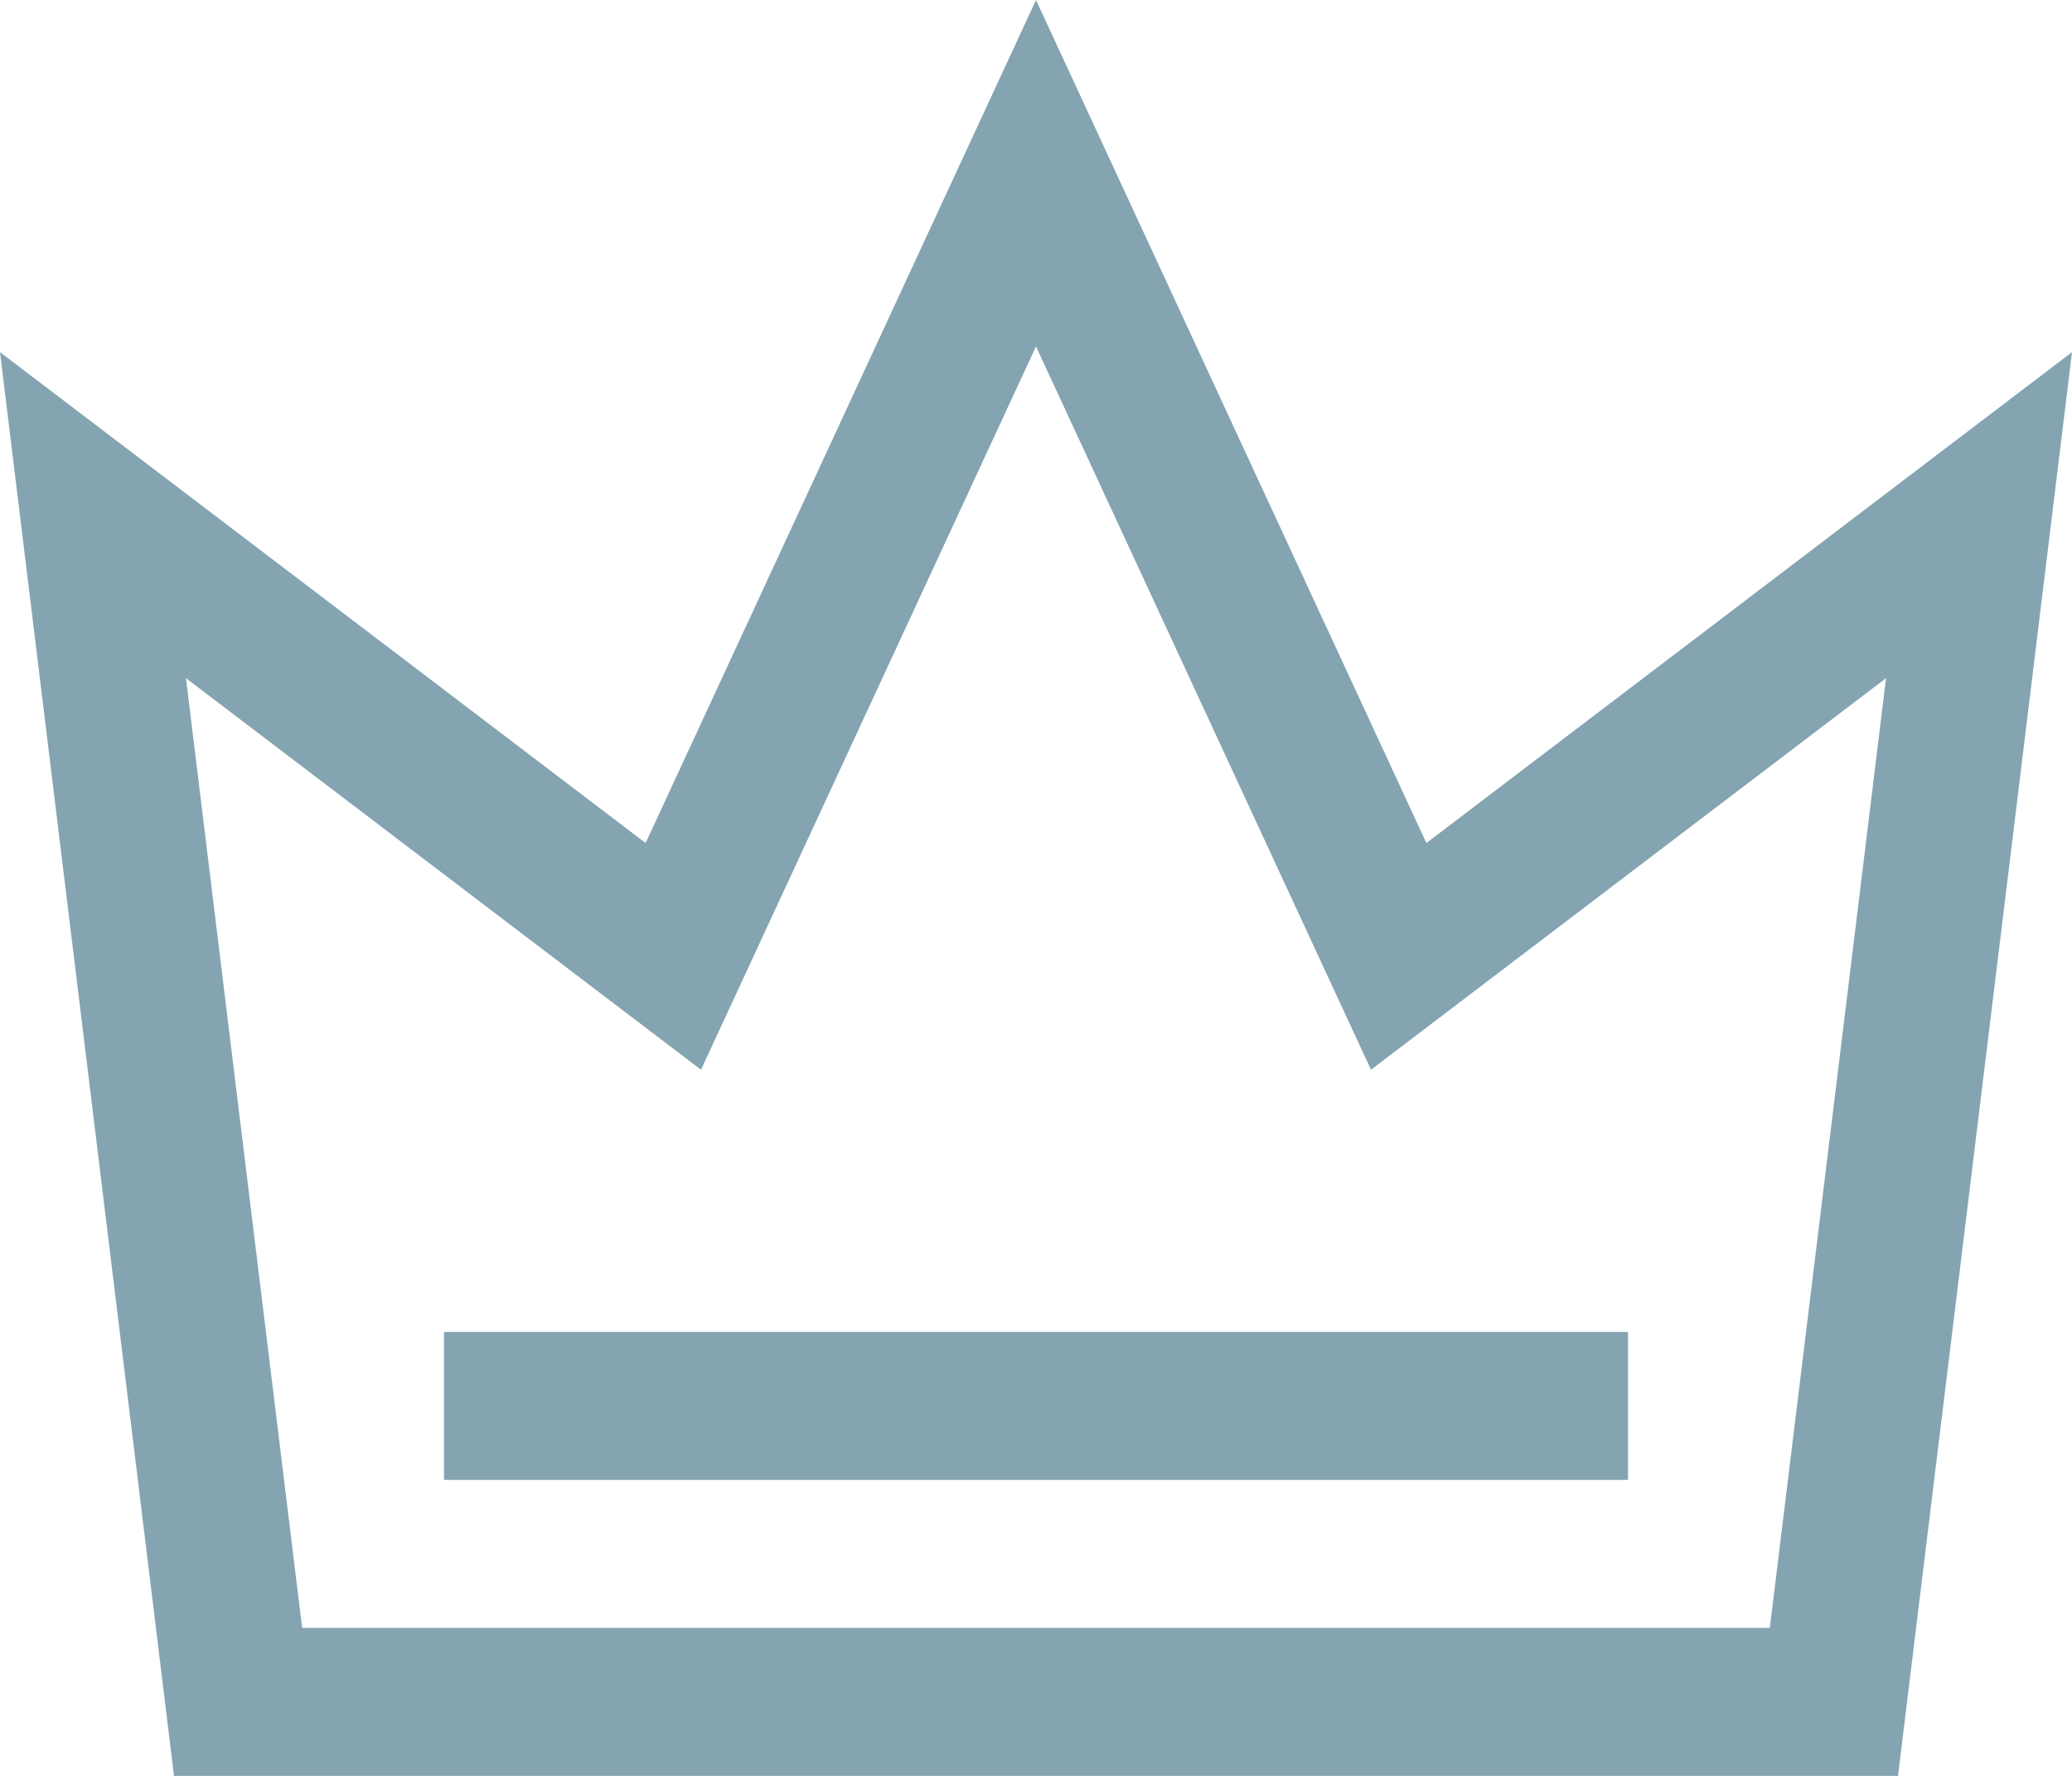 <svg width="56" height="48" viewBox="0 0 56 48" version="1.1" xmlns="http://www.w3.org/2000/svg"><title>Icon</title><g id="clean" stroke="none" stroke-width="1" fill="none" fill-rule="evenodd"><g id="for_agents" transform="translate(-120 -603)" fill="#84A4B2"><g id="content"><g id="vigodno" transform="translate(118 547)"><g id="1" transform="translate(1 56)"><path d="M48.834 44H9.166l-3.14-25.67 13.92 10.584L29 9.364l9.054 19.55 13.92-10.584L48.833 44zm-9.283-21.214L29 0 18.449 22.786 1 9.518 5.703 48h46.594L57 9.518 39.551 22.786zM13 40h32v-4H13v4z" id="Icon"/></g></g></g></g></g></svg>